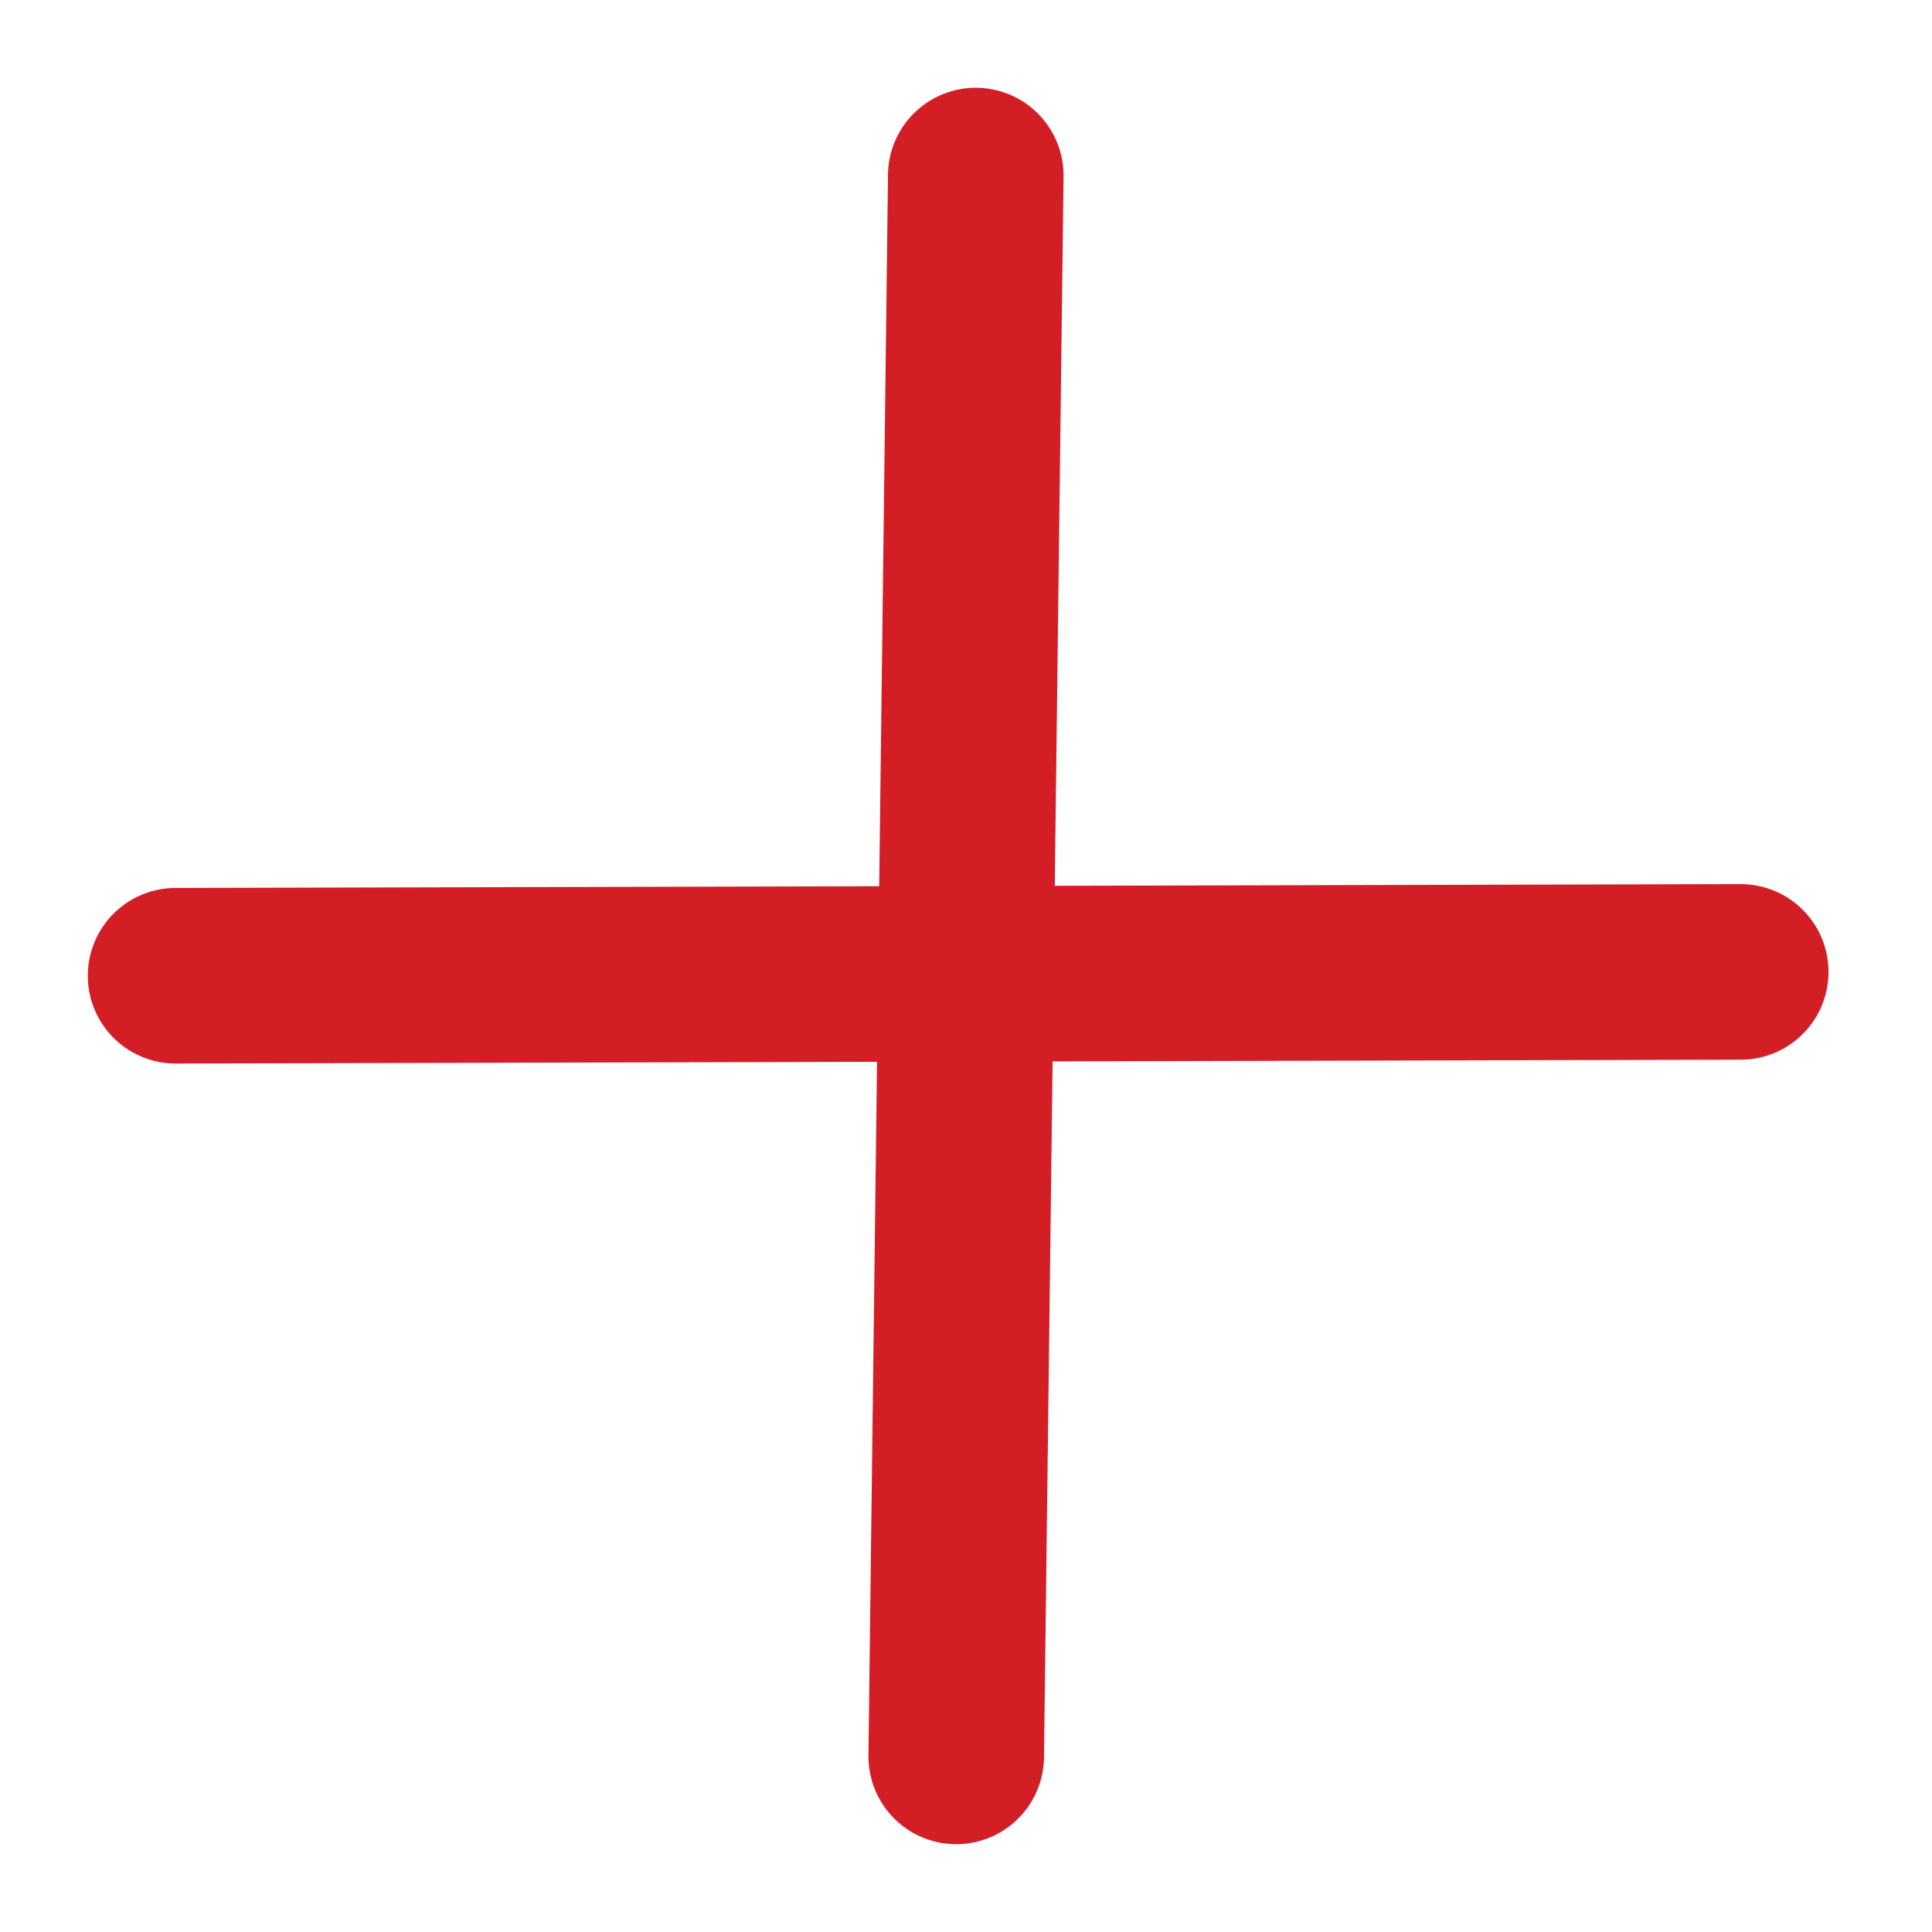 <svg xmlns="http://www.w3.org/2000/svg" width="22.008" height="22.008" viewBox="0 0 22.008 22.008">
  <g id="Group_3160" data-name="Group 3160" transform="translate(2 2)">
    <line id="Line_73" data-name="Line 73" x2="12.638" y2="12.576" transform="translate(0 9.115) rotate(-45)" fill="none" stroke="#d31e25" stroke-linecap="round" stroke-width="2"/>
    <line id="Line_74" data-name="Line 74" y1="12.576" x2="12.891" transform="translate(0 9.115) rotate(-45)" fill="none" stroke="#d31e25" stroke-linecap="round" stroke-width="2"/>
  </g>
</svg>